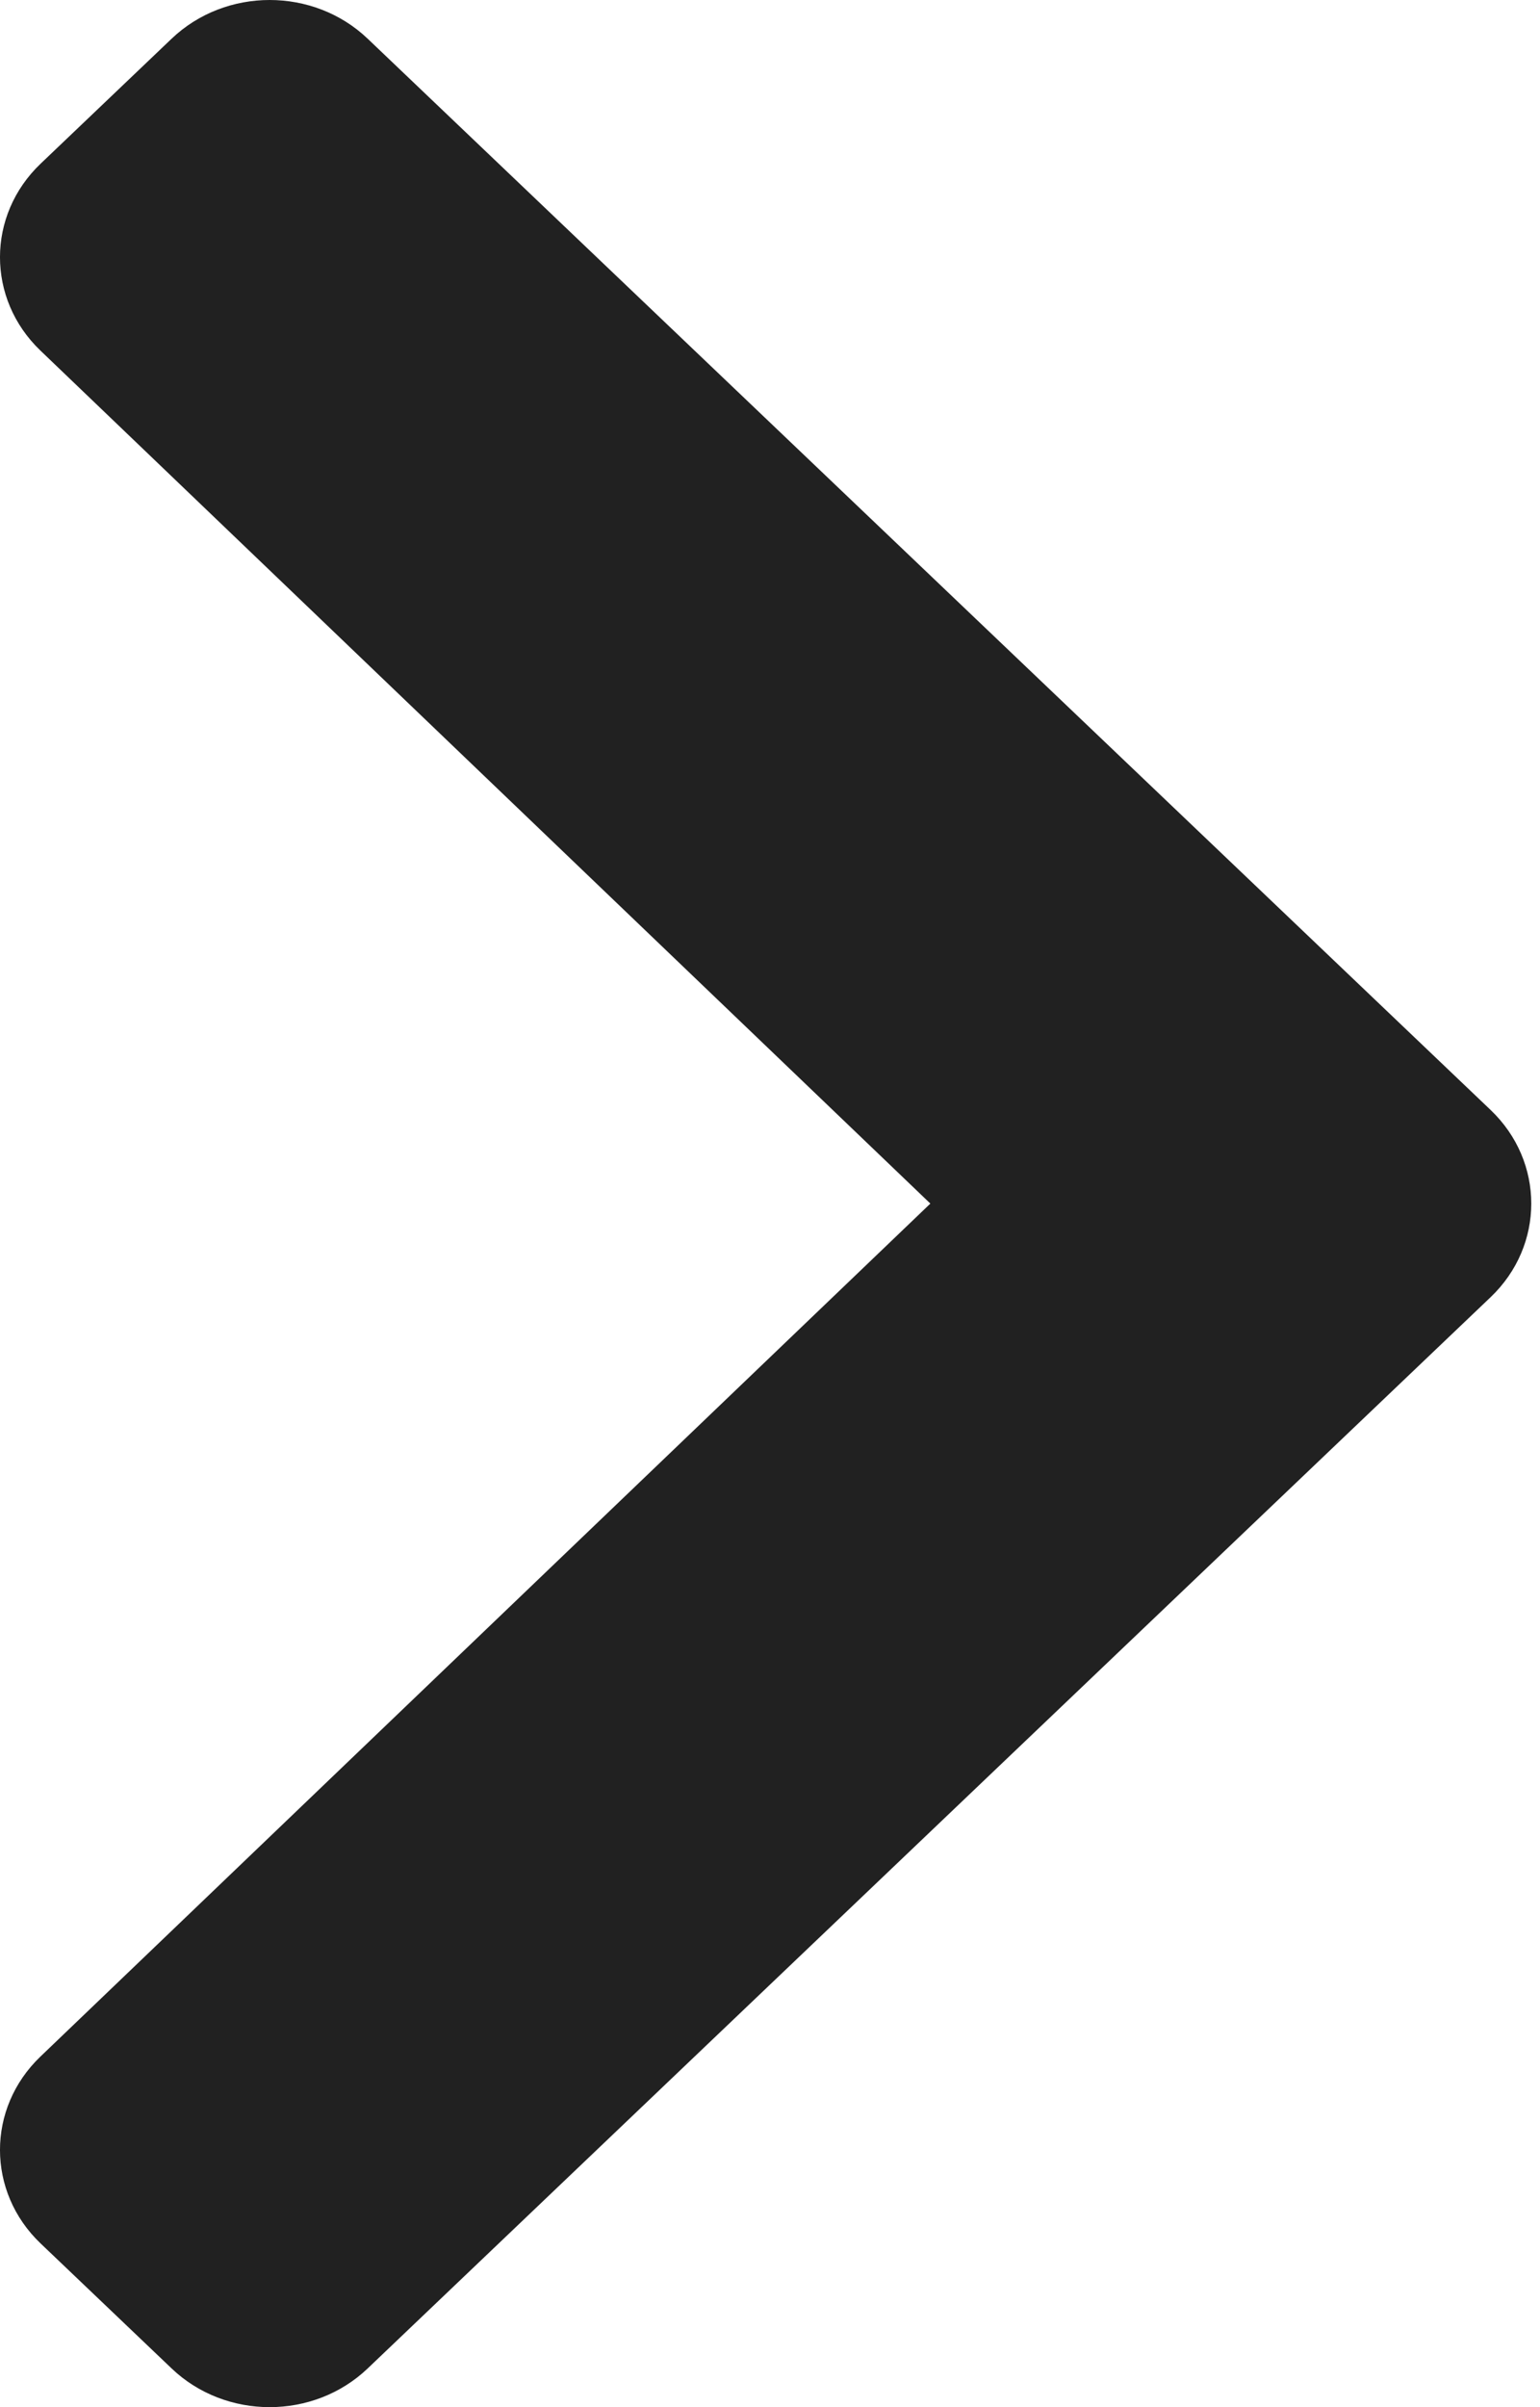 <svg width="16" height="25" viewBox="0 0 16 25" fill="none" xmlns="http://www.w3.org/2000/svg">
<path d="M15.487 13.472L3.82 24.598C3.258 25.134 2.345 25.134 1.783 24.598L0.422 23.3C-0.14 22.764 -0.141 21.896 0.42 21.359L9.666 12.5L0.42 3.641C-0.141 3.104 -0.14 2.236 0.422 1.7L1.783 0.402C2.345 -0.134 3.258 -0.134 3.82 0.402L15.487 11.528C16.05 12.065 16.05 12.935 15.487 13.472Z" fill="#212121"/>
</svg>
